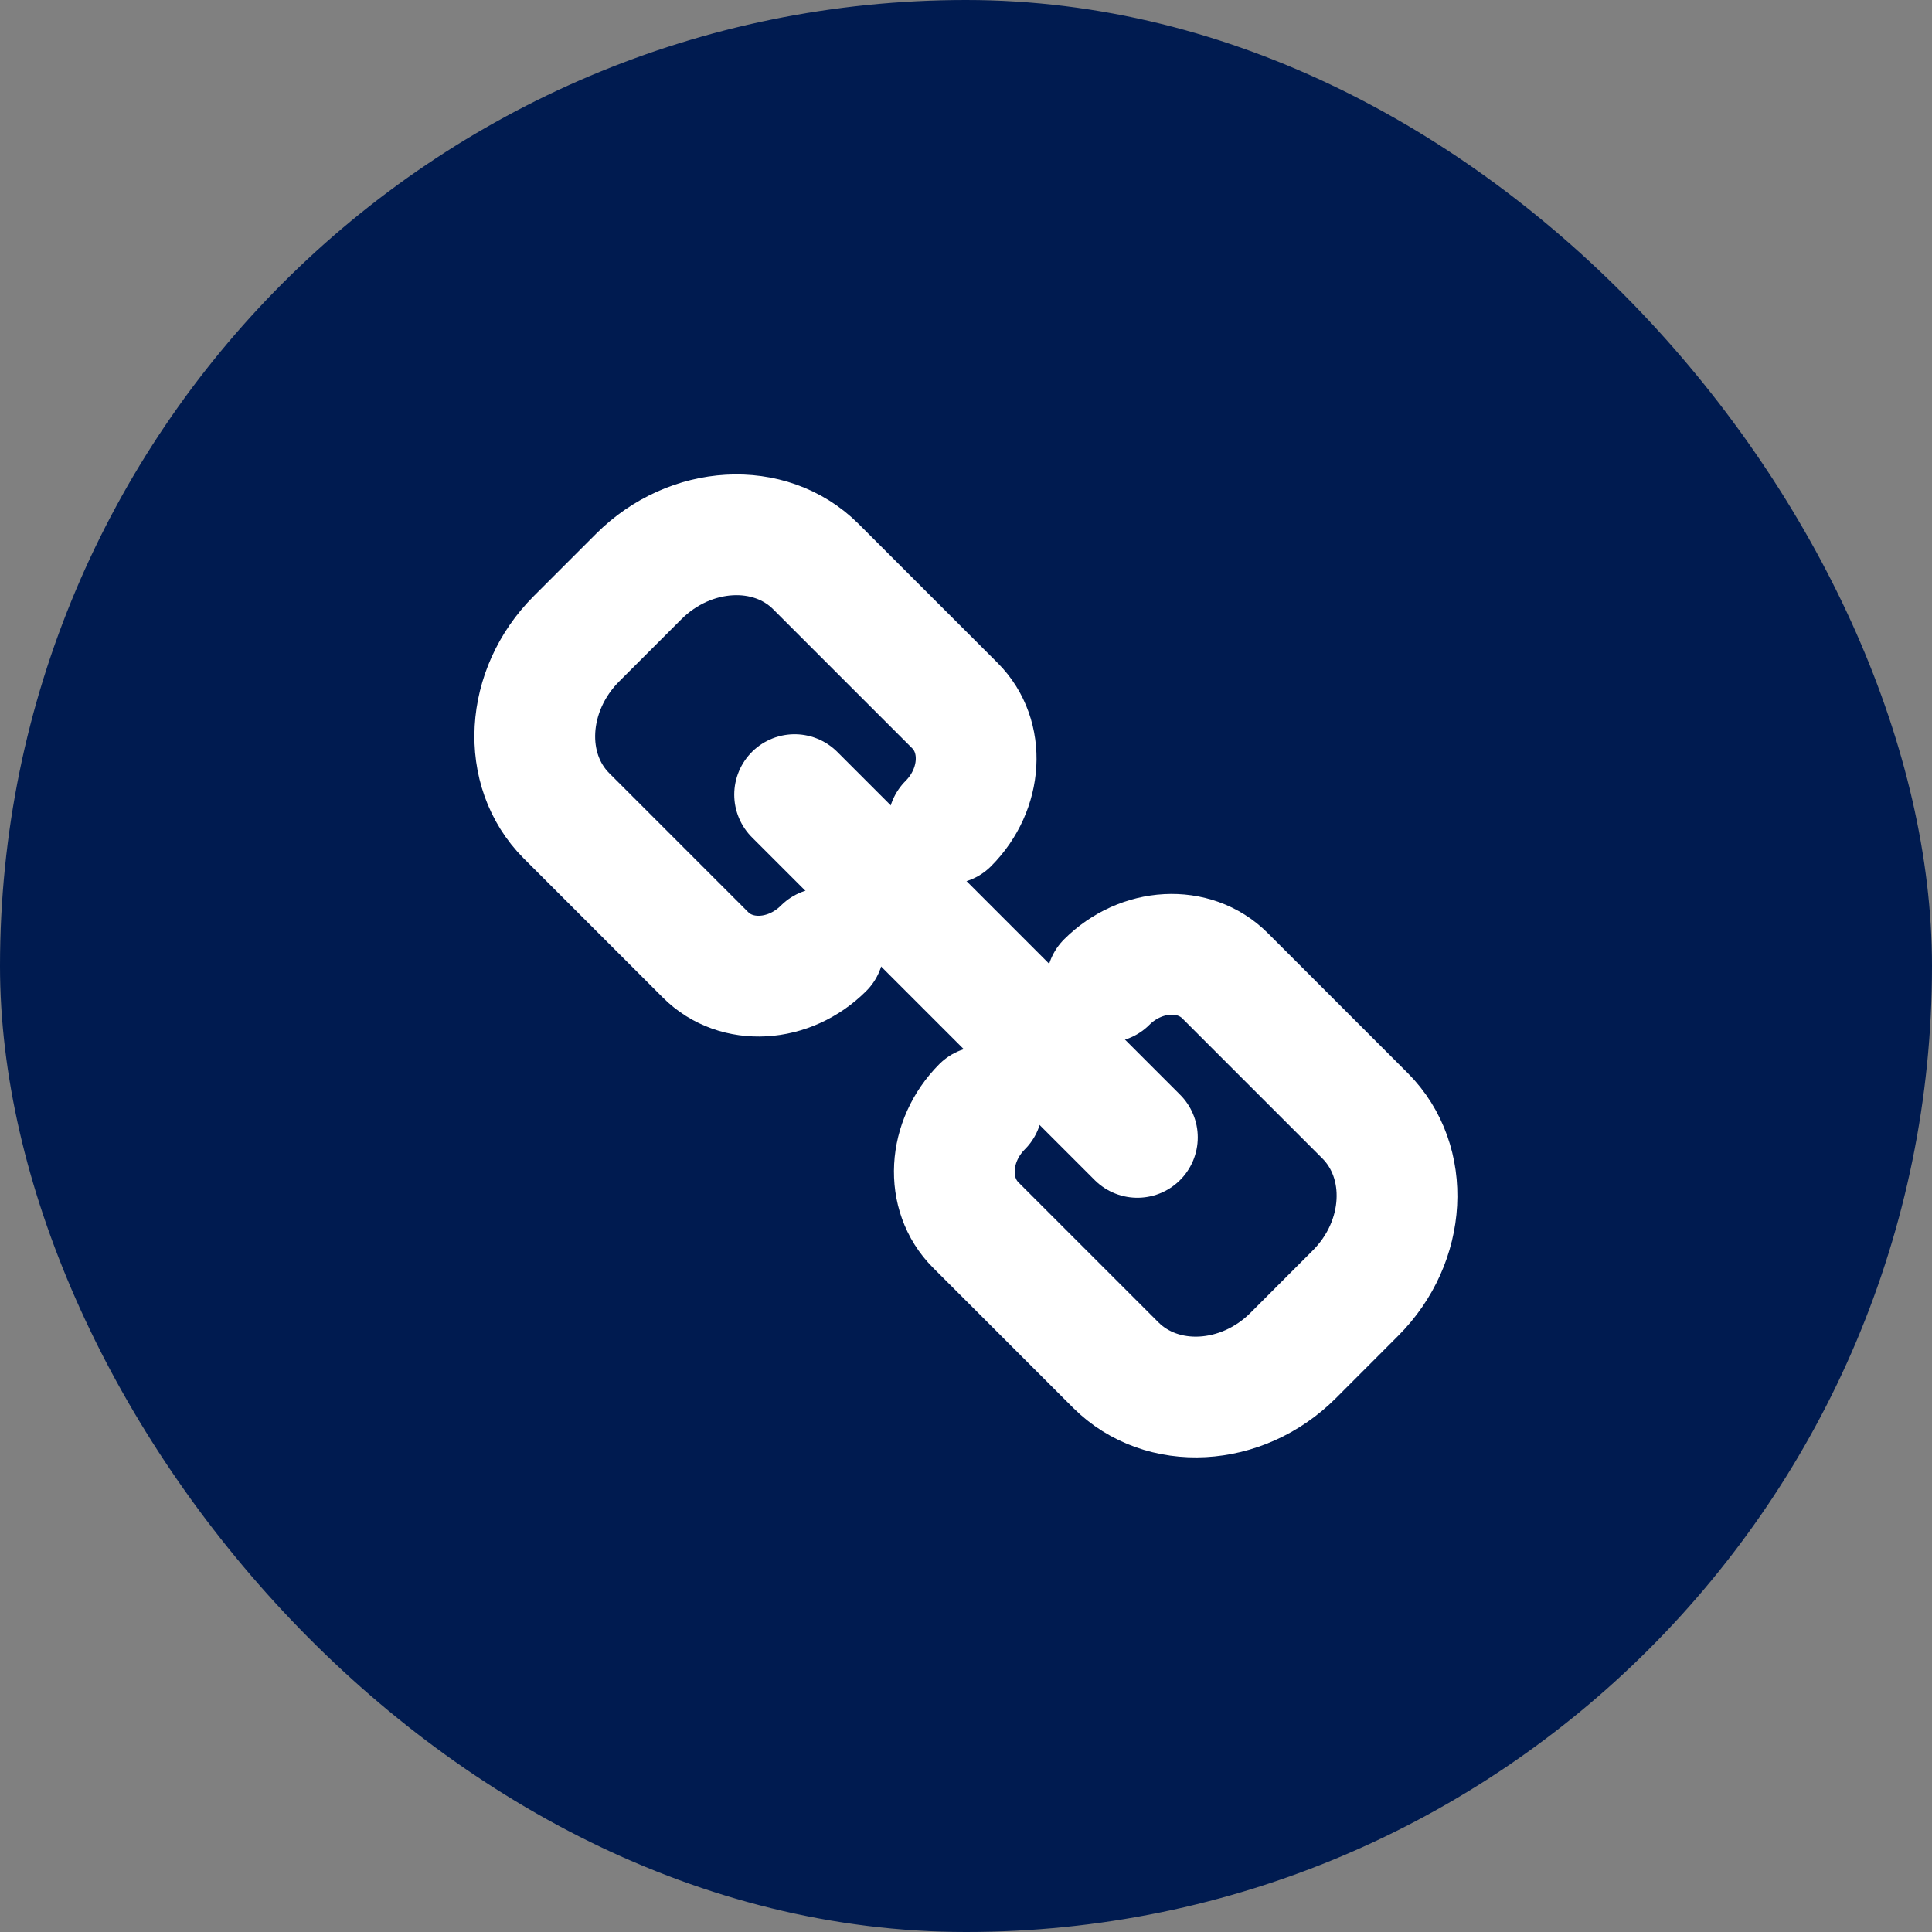 <svg width="24" height="24" viewBox="0 0 24 24" fill="none" xmlns="http://www.w3.org/2000/svg">
<rect x="0" y="0" width="24" height="24" fill="#808080" stroke="none"/>
<rect width="24" height="24" rx="12" fill="#001B50"/>
<path d="M12.2 13.748C11.773 14.176 11.737 14.834 12.121 15.218L13.86 16.957C14.434 17.53 15.426 17.477 16.064 16.839L16.838 16.064C17.477 15.426 17.53 14.434 16.957 13.86L15.218 12.121C14.834 11.737 14.176 11.773 13.748 12.2" stroke="white" stroke-width="1.5" stroke-miterlimit="10" stroke-linecap="round" stroke-linejoin="round"/>
<path d="M10.231 11.78C9.804 12.207 9.147 12.244 8.766 11.863L7.037 10.134C6.467 9.563 6.522 8.574 7.161 7.935L7.935 7.161C8.574 6.523 9.563 6.467 10.134 7.037L11.863 8.766C12.244 9.147 12.207 9.804 11.78 10.231" stroke="white" stroke-width="1.5" stroke-miterlimit="10" stroke-linecap="round" stroke-linejoin="round"/>
<path d="M9.871 9.871L14.129 14.129" stroke="white" stroke-width="1.5" stroke-miterlimit="10" stroke-linecap="round" stroke-linejoin="round"/>
</svg>
